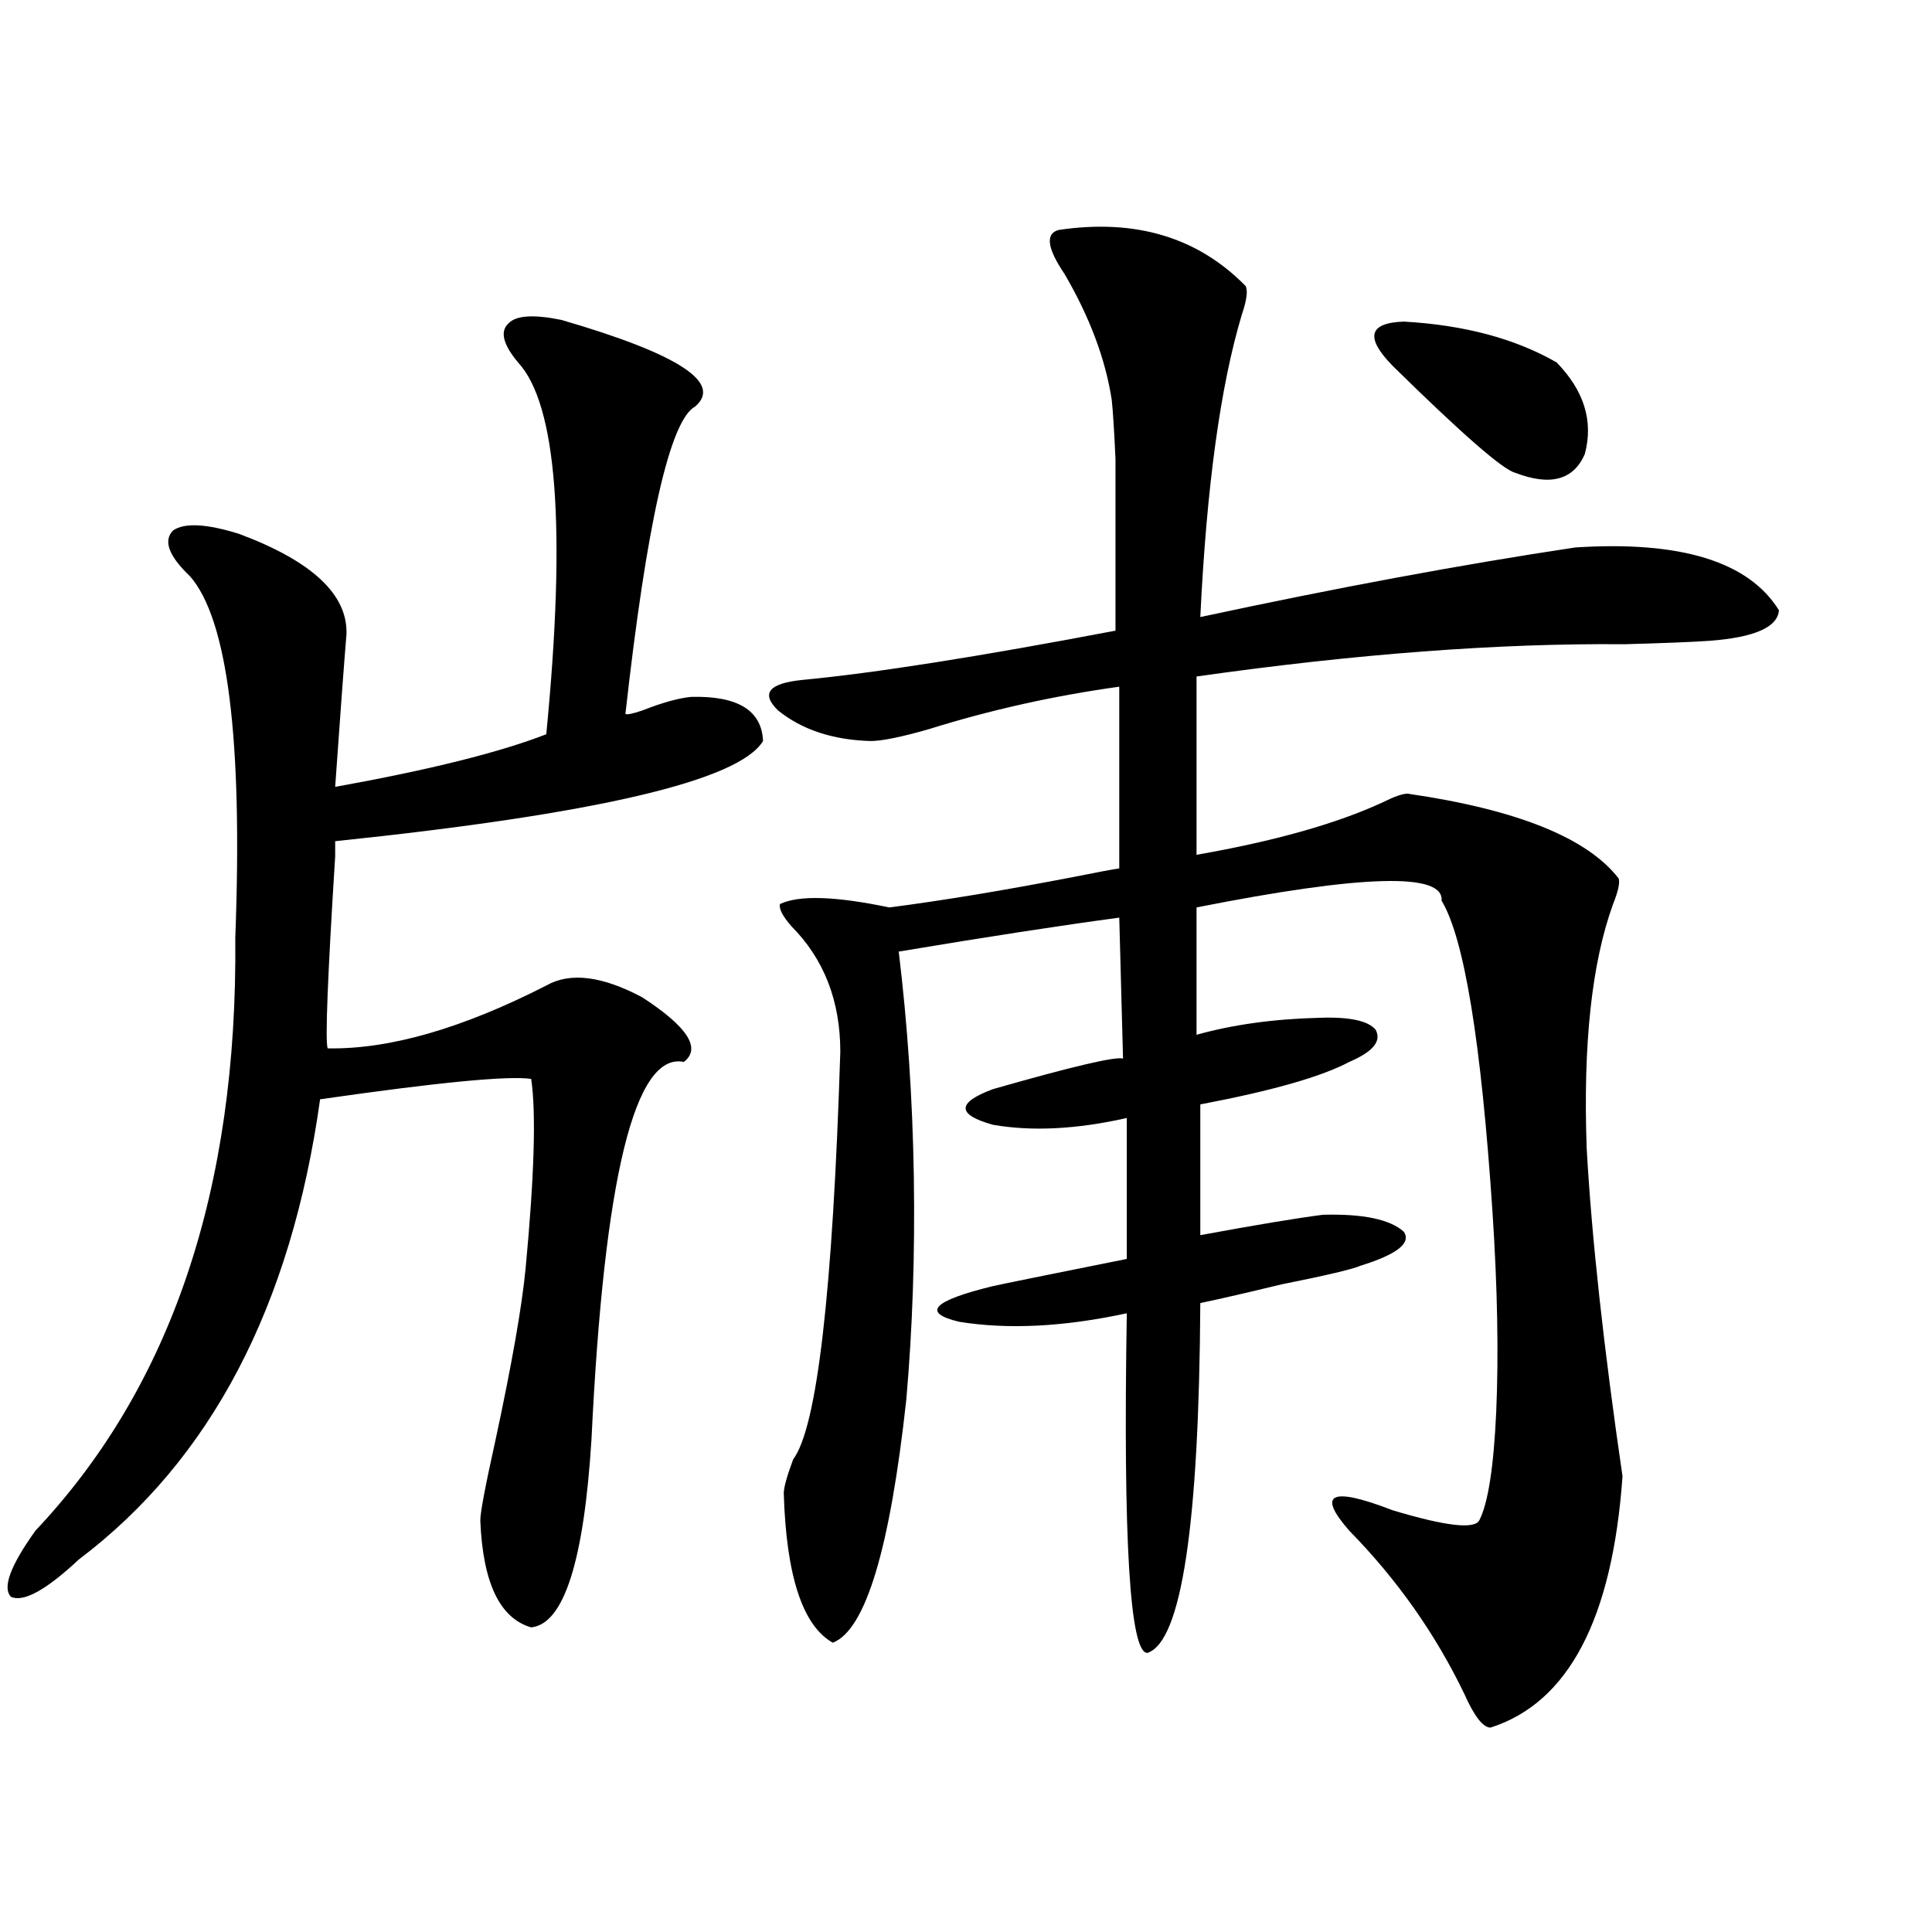 <?xml version="1.0" encoding="utf-8"?>
<!-- Generator: Adobe Illustrator 16.0.0, SVG Export Plug-In . SVG Version: 6.00 Build 0)  -->
<!DOCTYPE svg PUBLIC "-//W3C//DTD SVG 1.1//EN" "http://www.w3.org/Graphics/SVG/1.1/DTD/svg11.dtd">
<svg version="1.1" id="图层_1" xmlns="http://www.w3.org/2000/svg" xmlns:xlink="http://www.w3.org/1999/xlink" x="0px" y="0px"
	 width="1000px" height="1000px" viewBox="0 0 1000 1000" enable-background="new 0 0 1000 1000" xml:space="preserve">
<path d="M290.554,165.582c60.486,17.578,83.565,32.52,69.267,44.824c-13.018,7.031-25.045,60.067-36.097,159.082
	c0.641,0.591,3.567,0,8.78-1.758c10.396-4.093,18.856-6.44,25.365-7.031c24.055-0.577,36.417,7.031,37.072,22.852
	c-12.362,20.517-86.187,37.793-221.458,51.855v7.91c-3.902,62.114-5.213,95.224-3.902,99.316
	c31.859,0.591,69.587-10.245,113.168-32.52c12.348-7.031,28.933-4.972,49.755,6.152c23.414,15.243,30.563,26.367,21.463,33.398
	c-25.365-5.273-41.31,59.766-47.804,195.117c-3.902,63.281-14.313,95.801-31.219,97.559c-16.265-4.696-25.045-23.14-26.341-55.371
	c0-4.093,2.592-17.866,7.805-41.309c8.445-39.249,13.658-68.843,15.609-88.77c4.543-48.038,5.519-80.859,2.927-98.438
	c-11.707-1.758-48.139,1.758-109.266,10.547C150.71,676.227,109.095,755.63,40.804,807.184
	c-16.92,15.82-28.627,22.261-35.121,19.336c-4.558-4.683-0.335-16.108,12.683-34.277c70.242-74.405,104.708-176.66,103.412-306.738
	c3.902-102.53-3.902-164.933-23.414-187.207c-11.066-10.547-13.993-18.457-8.78-23.73c5.854-4.093,17.226-3.516,34.146,1.758
	c37.713,14.063,56.249,31.353,55.608,51.855c-1.311,15.82-3.262,42.188-5.854,79.102c48.779-8.789,85.196-17.866,109.266-27.246
	c10.396-106.636,5.519-170.797-14.634-192.48c-7.805-9.366-9.436-16.109-4.878-20.215
	C267.14,163.247,276.24,162.656,290.554,165.582z M548.108,119c39.664-5.851,71.858,3.817,96.583,29.004
	c1.296,2.348,0.641,7.333-1.951,14.941c-11.066,36.914-18.216,89.071-21.463,156.445c70.883-15.229,135.606-27.246,194.142-36.035
	c54.633-3.516,89.754,7.333,105.363,32.52c-0.655,8.789-12.683,14.063-36.097,15.82c-8.46,0.591-23.094,1.181-43.901,1.758
	c-65.044-0.577-138.868,4.985-221.458,16.699v92.285c40.319-7.031,72.514-16.108,96.583-27.246
	c5.854-2.925,10.076-4.395,12.683-4.395c56.584,8.212,93.001,22.852,109.266,43.945c0.641,2.349-0.335,6.743-2.927,13.184
	c-11.066,30.474-15.609,72.661-13.658,126.563c2.592,46.294,8.78,102.832,18.536,169.629
	c-5.213,73.828-27.972,117.183-68.291,130.078c-3.902,0-8.46-5.864-13.658-17.578c-14.969-31.063-34.801-59.175-59.511-84.375
	c-16.92-19.336-9.436-22.852,22.438-10.547c27.316,8.212,42.271,9.97,44.877,5.273c4.543-8.789,7.47-27.534,8.78-56.25
	c1.296-29.883,0.641-64.448-1.951-103.711c-5.854-87.891-14.634-141.504-26.341-160.84c1.296-14.64-40.975-13.472-126.826,3.516
	v65.918c18.856-5.273,39.999-8.198,63.413-8.789c15.609-0.577,25.365,1.47,29.268,6.152c3.247,5.864-1.311,11.426-13.658,16.699
	c-14.313,7.622-39.999,14.941-77.071,21.973v67.676c28.612-5.273,49.755-8.789,63.413-10.547c20.808-0.577,34.786,2.349,41.95,8.789
	c3.902,5.864-3.582,11.728-22.438,17.578c-3.902,1.758-17.561,4.985-40.975,9.668c-16.92,4.106-30.898,7.333-41.95,9.668
	c-0.655,114.849-9.756,175.19-27.316,181.055c-9.115,0.577-12.683-58.008-10.731-175.781c-32.529,7.031-61.462,8.501-86.827,4.395
	c-19.512-4.683-13.658-10.835,17.561-18.457c5.198-1.167,28.292-5.851,69.267-14.063v-72.949
	c-26.021,5.864-49.114,7.031-69.267,3.516c-18.871-5.273-18.871-11.426,0-18.457c40.975-11.714,63.413-16.987,67.315-15.82
	l-1.951-72.949c-30.578,4.106-68.626,9.97-114.144,17.578c4.543,37.505,7.149,76.177,7.805,116.016
	c0.641,40.43-0.655,79.102-3.902,116.016c-8.46,77.344-21.143,119.229-38.048,125.684c-15.609-8.789-24.069-34.565-25.365-77.344
	c0-2.925,1.616-8.789,4.878-17.578c12.348-16.397,20.487-86.71,24.39-210.938c0-26.367-8.46-48.038-25.365-65.039
	c-4.558-5.273-6.509-9.077-5.854-11.426c9.756-4.683,28.612-4.093,56.584,1.758c27.316-3.516,59.176-8.789,95.607-15.82
	c11.707-2.335,19.512-3.804,23.414-4.395v-94.043c-33.825,4.696-66.675,12.017-98.534,21.973
	c-14.313,4.106-24.39,6.152-30.243,6.152c-19.512-0.577-35.456-5.851-47.804-15.82c-9.115-8.789-4.878-14.063,12.683-15.82
	c37.072-3.516,91.05-12.003,161.947-25.488c0-29.292,0-48.917,0-58.887c0-12.305,0-22.262,0-29.883
	c-0.655-14.64-1.311-24.898-1.951-30.762c-3.262-21.094-11.387-42.765-24.39-65.039C541.92,128.379,540.944,120.758,548.108,119z
	 M720.787,189.313c-14.313-14.64-12.362-22.262,5.854-22.852c31.219,1.758,57.56,8.789,79.022,21.094
	c14.299,14.652,19.177,30.473,14.634,47.461c-5.854,13.485-17.896,16.699-36.097,9.668
	C777.691,242.926,756.549,224.469,720.787,189.313z"/>
</svg>
